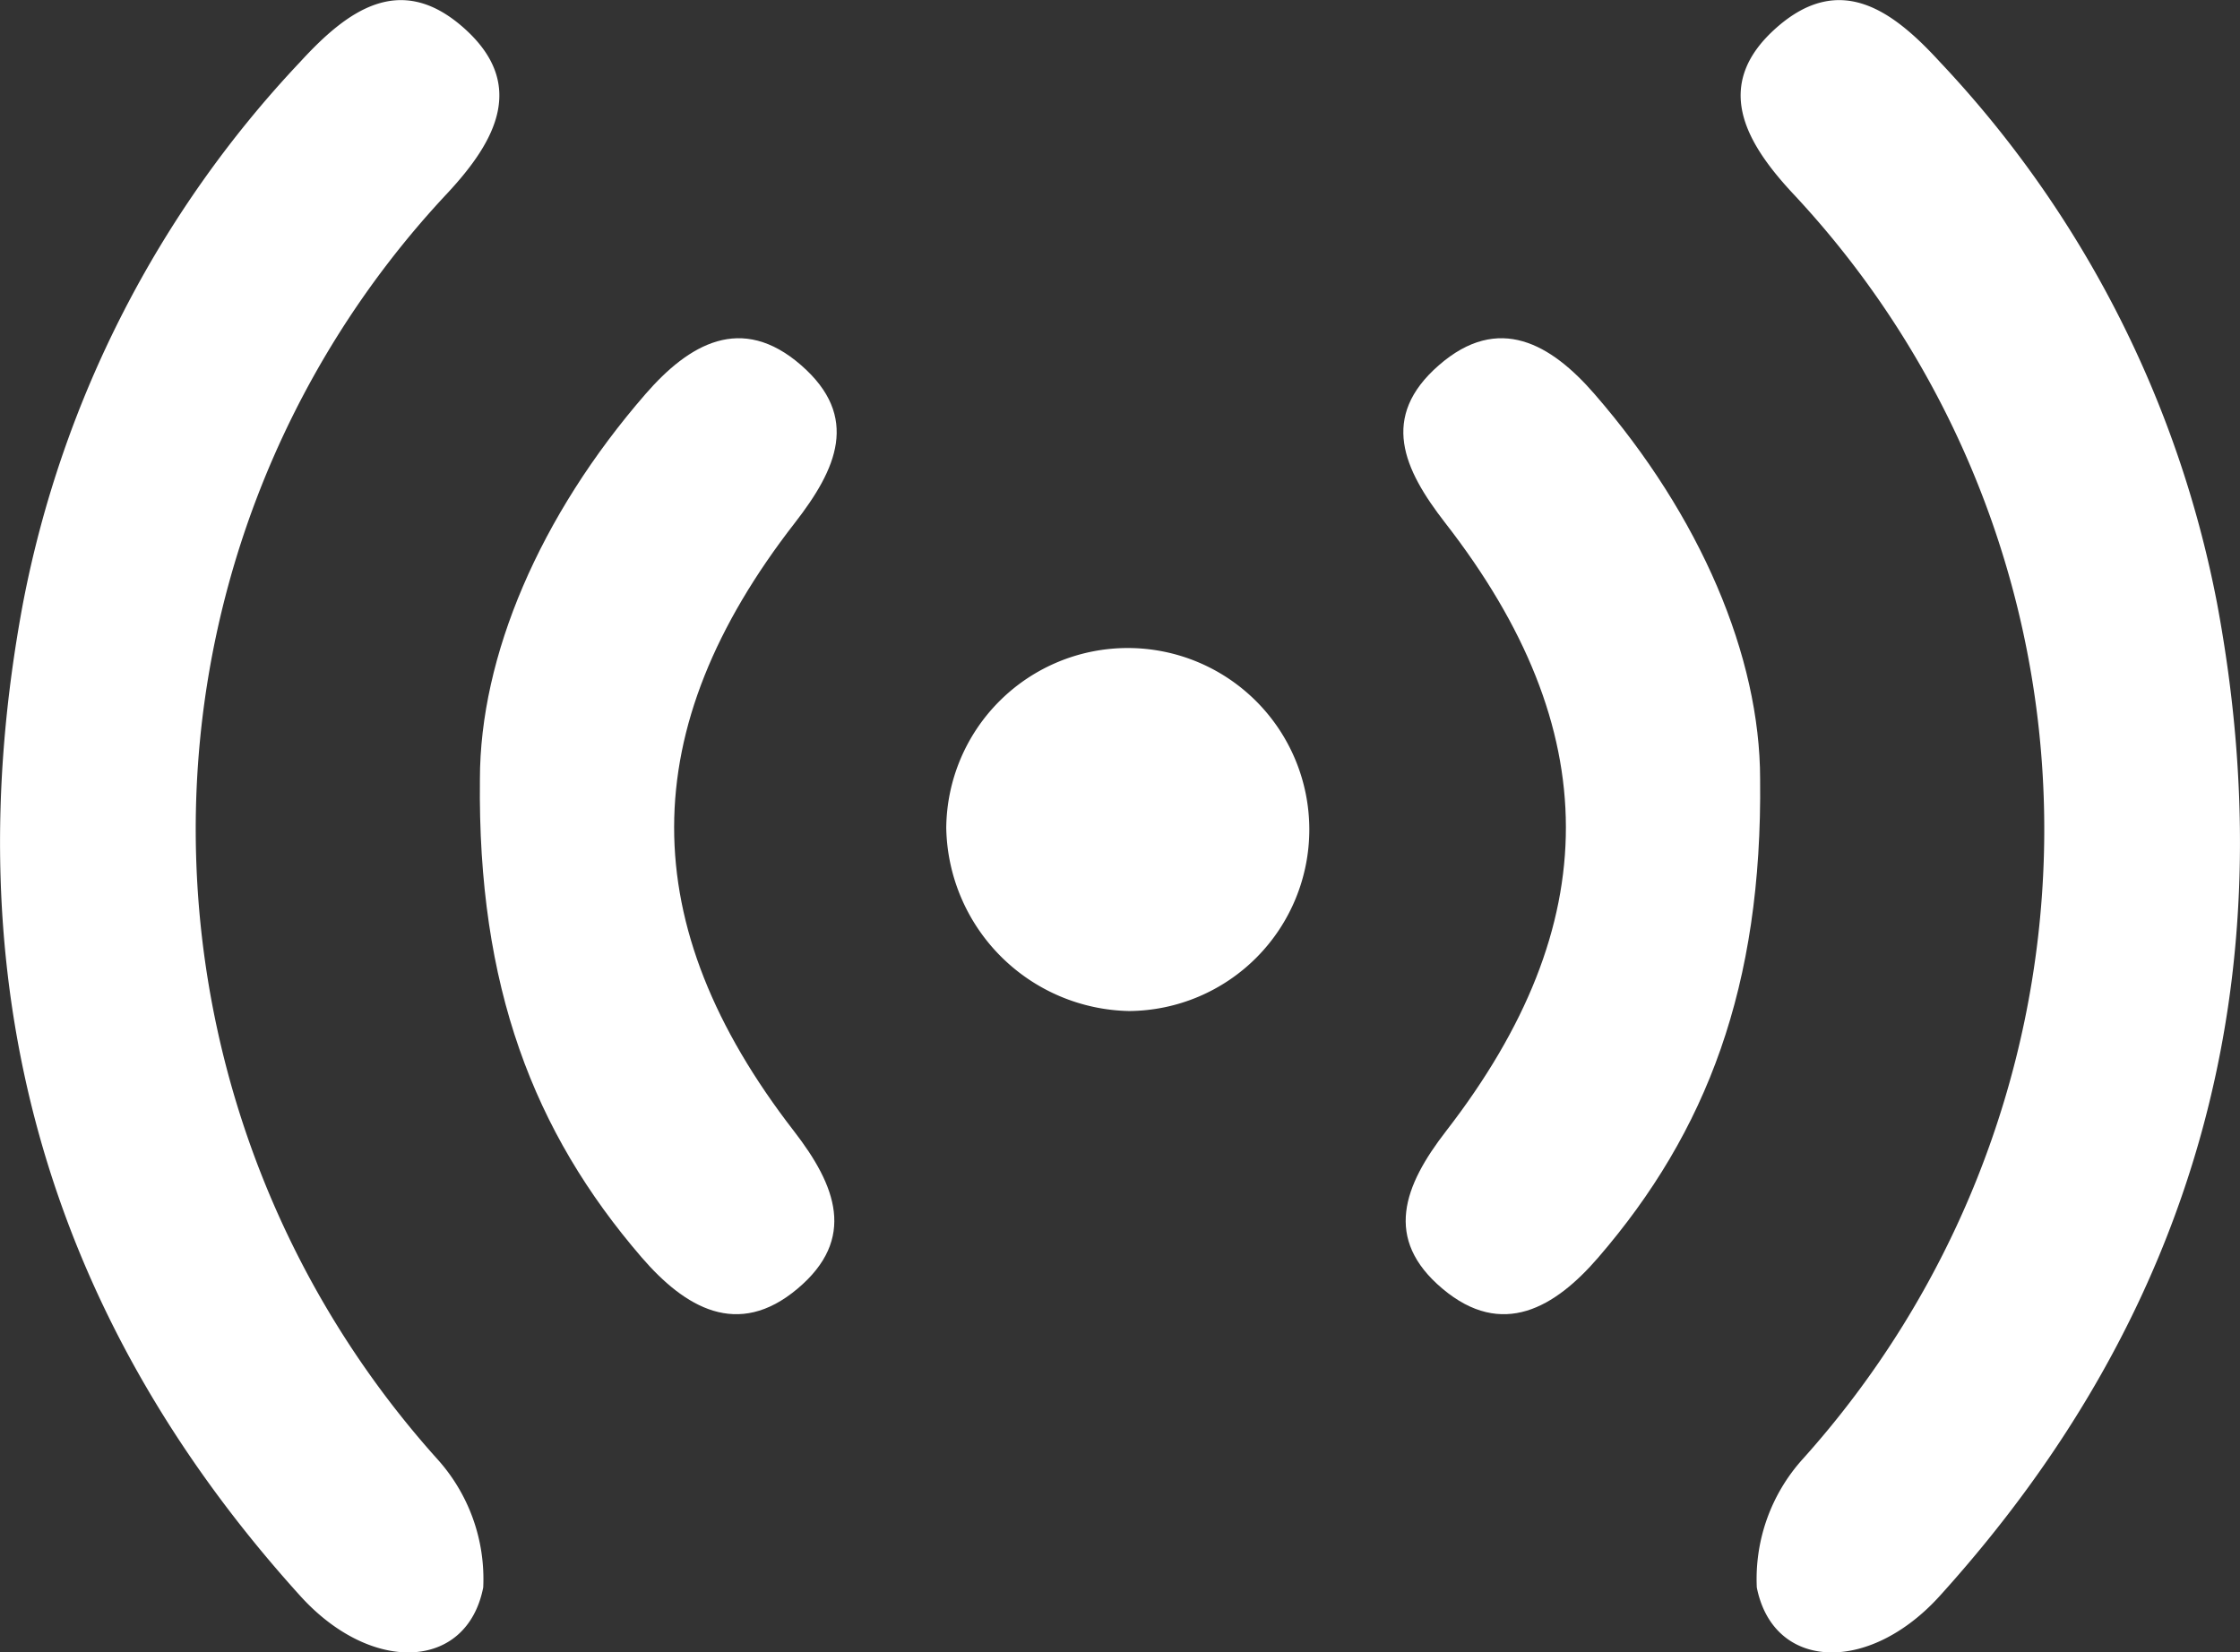 <svg viewBox="0 0 68.323 50.408" height="50.408" width="68.323" xmlns="http://www.w3.org/2000/svg">
  <rect x="0" y="0" width="68.323" height="50.408" fill="#333333" stroke="none"/>
  <g transform="translate(-1098.066 -847)" data-name="Group 25455" id="Group_25455">
    <path fill-rule="evenodd" fill="#fff" transform="translate(-1341.244 629.826)" d="M2445.291,243.261a28.758,28.758,0,0,0,7.351,18.415,5.459,5.459,0,0,1,1.407,3.925c-.5,2.533-3.41,2.655-5.578.26-7.855-8.68-10.6-18.845-8.457-30.3a33.165,33.165,0,0,1,8.453-16.5c1.44-1.572,3.046-2.756,4.985-1.039s.98,3.455-.482,5.031A28.362,28.362,0,0,0,2445.291,243.261Z" data-name="Path 81301" id="Path_81301"></path>
    <path fill-rule="evenodd" fill="#fff" transform="translate(-1349.153 624.249)" d="M2461.857,246.521c0-3.747,1.821-8.032,5.051-11.75,1.323-1.523,2.923-2.47,4.748-.878,1.806,1.575,1.081,3.168-.193,4.808-4.9,6.3-4.909,12.25-.029,18.553,1.291,1.668,1.917,3.289.112,4.808-1.827,1.539-3.438.574-4.756-.954C2463.489,257.277,2461.784,252.84,2461.857,246.521Z" data-name="Path 81302" id="Path_81302"></path>
    <path fill-rule="evenodd" fill="#fff" transform="translate(-1369.937 629.826)" d="M2530.345,243.261a28.758,28.758,0,0,1-7.35,18.415,5.459,5.459,0,0,0-1.407,3.925c.505,2.533,3.41,2.655,5.578.26,7.855-8.68,10.6-18.845,8.457-30.3a33.174,33.174,0,0,0-8.453-16.5c-1.44-1.572-3.046-2.756-4.986-1.039s-.979,3.455.483,5.031A28.364,28.364,0,0,1,2530.345,243.261Z" data-name="Path 81304" id="Path_81304"></path>
    <path fill-rule="evenodd" fill="#fff" transform="translate(-1364.378 624.249)" d="M2516.13,246.521c0-3.747-1.821-8.032-5.051-11.75-1.322-1.523-2.923-2.47-4.748-.878-1.806,1.575-1.081,3.168.193,4.808,4.9,6.3,4.909,12.25.028,18.553-1.291,1.668-1.916,3.289-.112,4.808,1.827,1.539,3.439.574,4.756-.954C2514.5,257.277,2516.2,252.84,2516.13,246.521Z" data-name="Path 81305" id="Path_81305"></path>
    <path fill-rule="evenodd" fill="#fff" transform="translate(-1356.843 619.252)" d="M2483.771,253a5.537,5.537,0,1,1,5.579,5.59A5.69,5.69,0,0,1,2483.771,253Z" data-name="Path 81306" id="Path_81306"></path>
  </g>
</svg>
